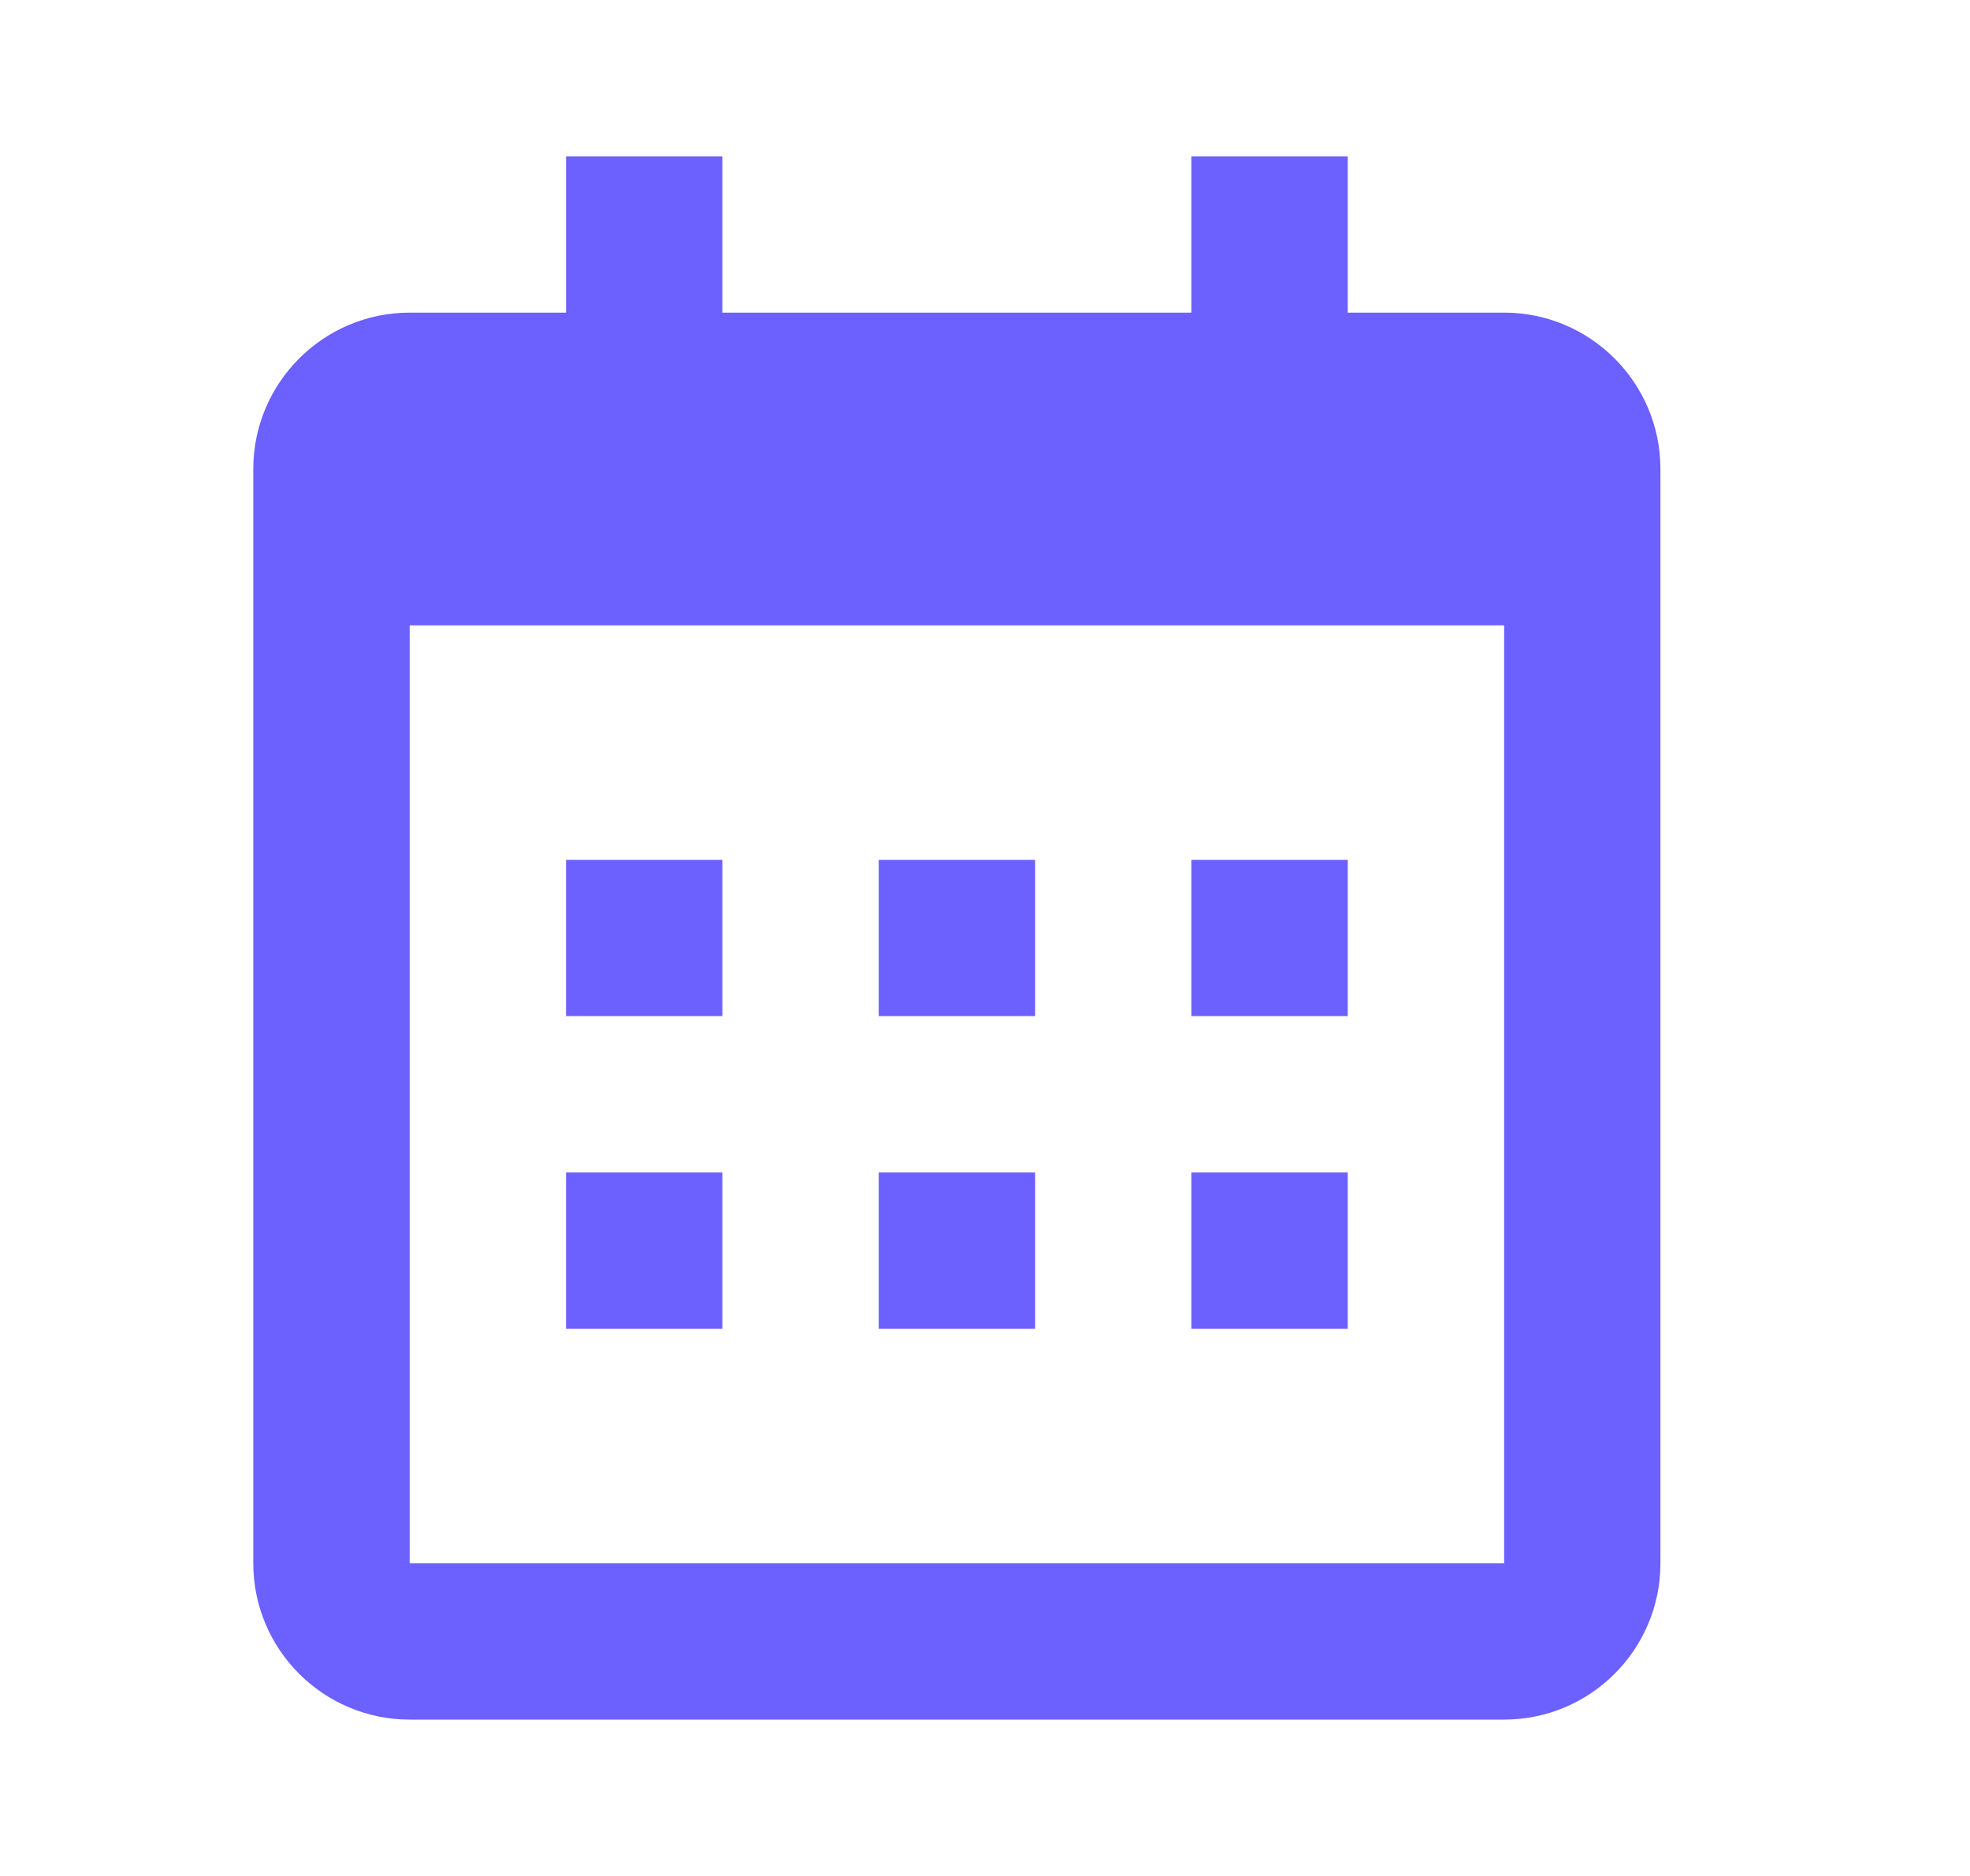 <svg width="21" height="20" viewBox="0 0 21 20" fill="none" xmlns="http://www.w3.org/2000/svg">
<path d="M6.034 9.167H7.7V10.833H6.034V9.167ZM6.034 12.5H7.7V14.167H6.034V12.5ZM9.367 9.167H11.034V10.833H9.367V9.167ZM9.367 12.5H11.034V14.167H9.367V12.5ZM12.7 9.167H14.367V10.833H12.7V9.167ZM12.7 12.5H14.367V14.167H12.7V12.5Z" fill="#6C60FE"/>
<path d="M4.367 18.333H16.034C16.953 18.333 17.7 17.586 17.7 16.667V5C17.7 4.081 16.953 3.333 16.034 3.333H14.367V1.667H12.7V3.333H7.7V1.667H6.034V3.333H4.367C3.448 3.333 2.7 4.081 2.7 5V16.667C2.7 17.586 3.448 18.333 4.367 18.333ZM16.034 6.667L16.034 16.667H4.367V6.667H16.034Z" fill="#6C60FE"/>
</svg>
